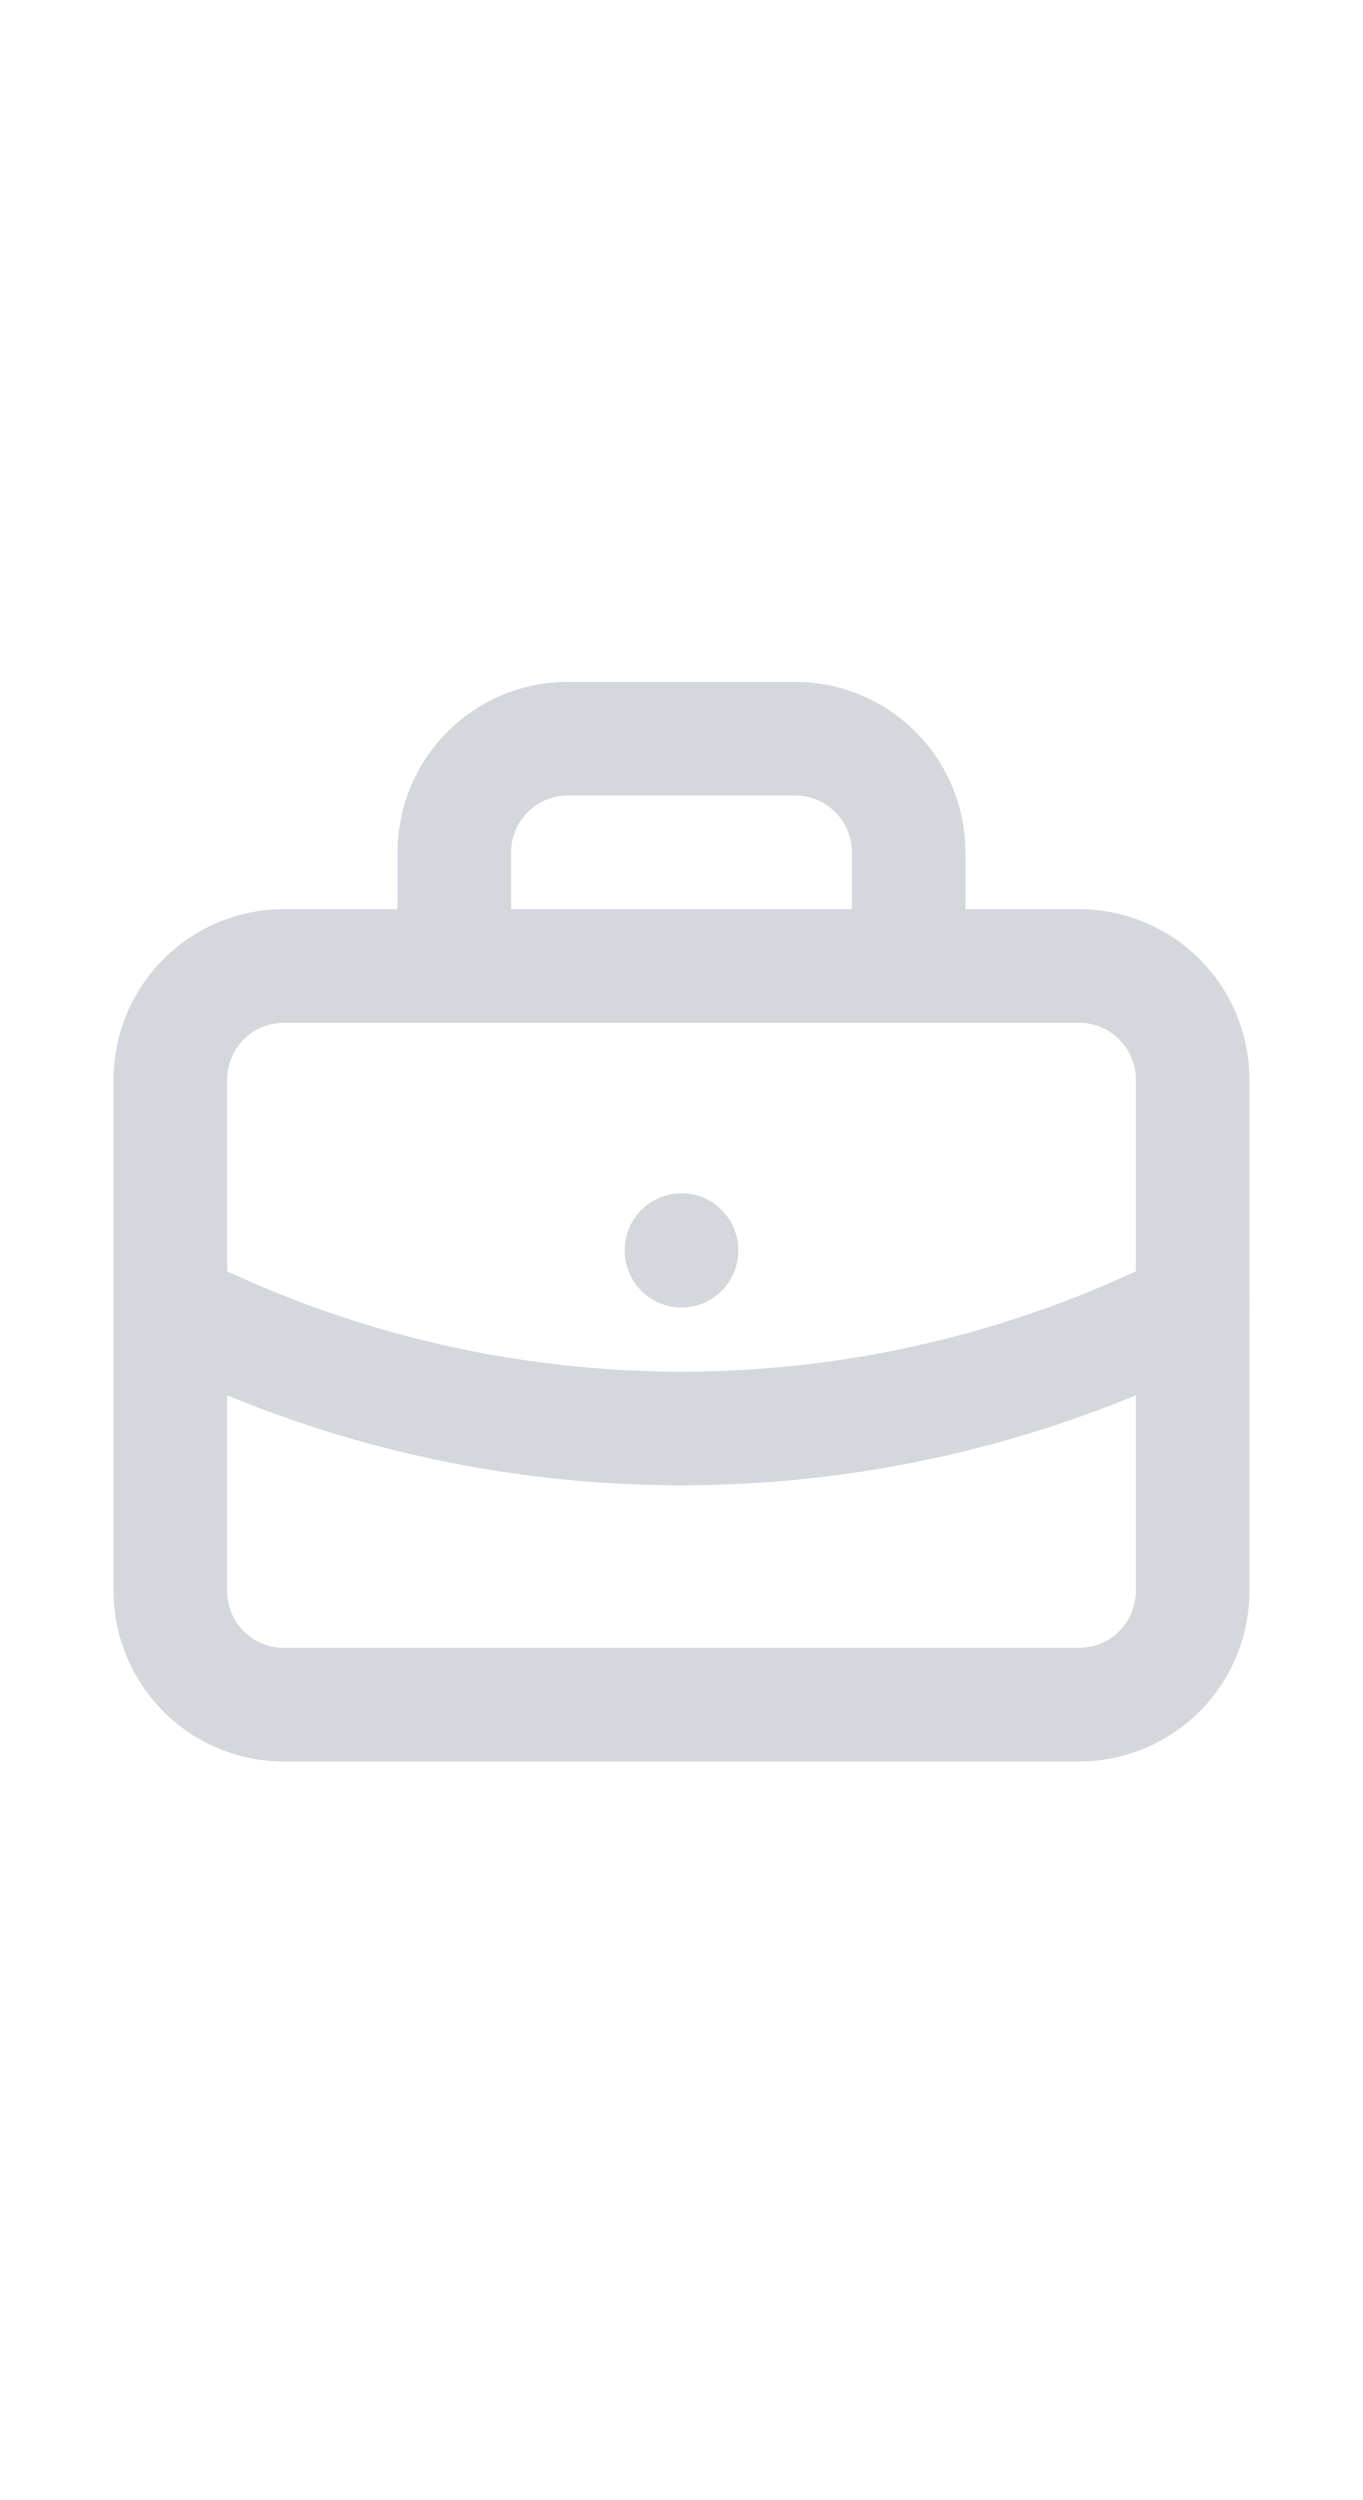 <svg
    xmlns="http://www.w3.org/2000/svg"
    height="44"
    viewBox="0 0 24 24"
    stroke-width="2"
    stroke="#D4D8DC"
    fill="none"
    stroke-linecap="round"
    stroke-linejoin="round">
    <path stroke="none" d="M0 0h24v24H0z" fill="none"/>
    <path d="M3 7m0 2a2 2 0 0 1 2 -2h14a2 2 0 0 1 2 2v9a2 2 0 0 1 -2 2h-14a2 2 0 0 1 -2 -2z" />
    <path d="M8 7v-2a2 2 0 0 1 2 -2h4a2 2 0 0 1 2 2v2" />
    <path d="M12 12l0 .01" />
    <path d="M3 13a20 20 0 0 0 18 0" />

</svg>
